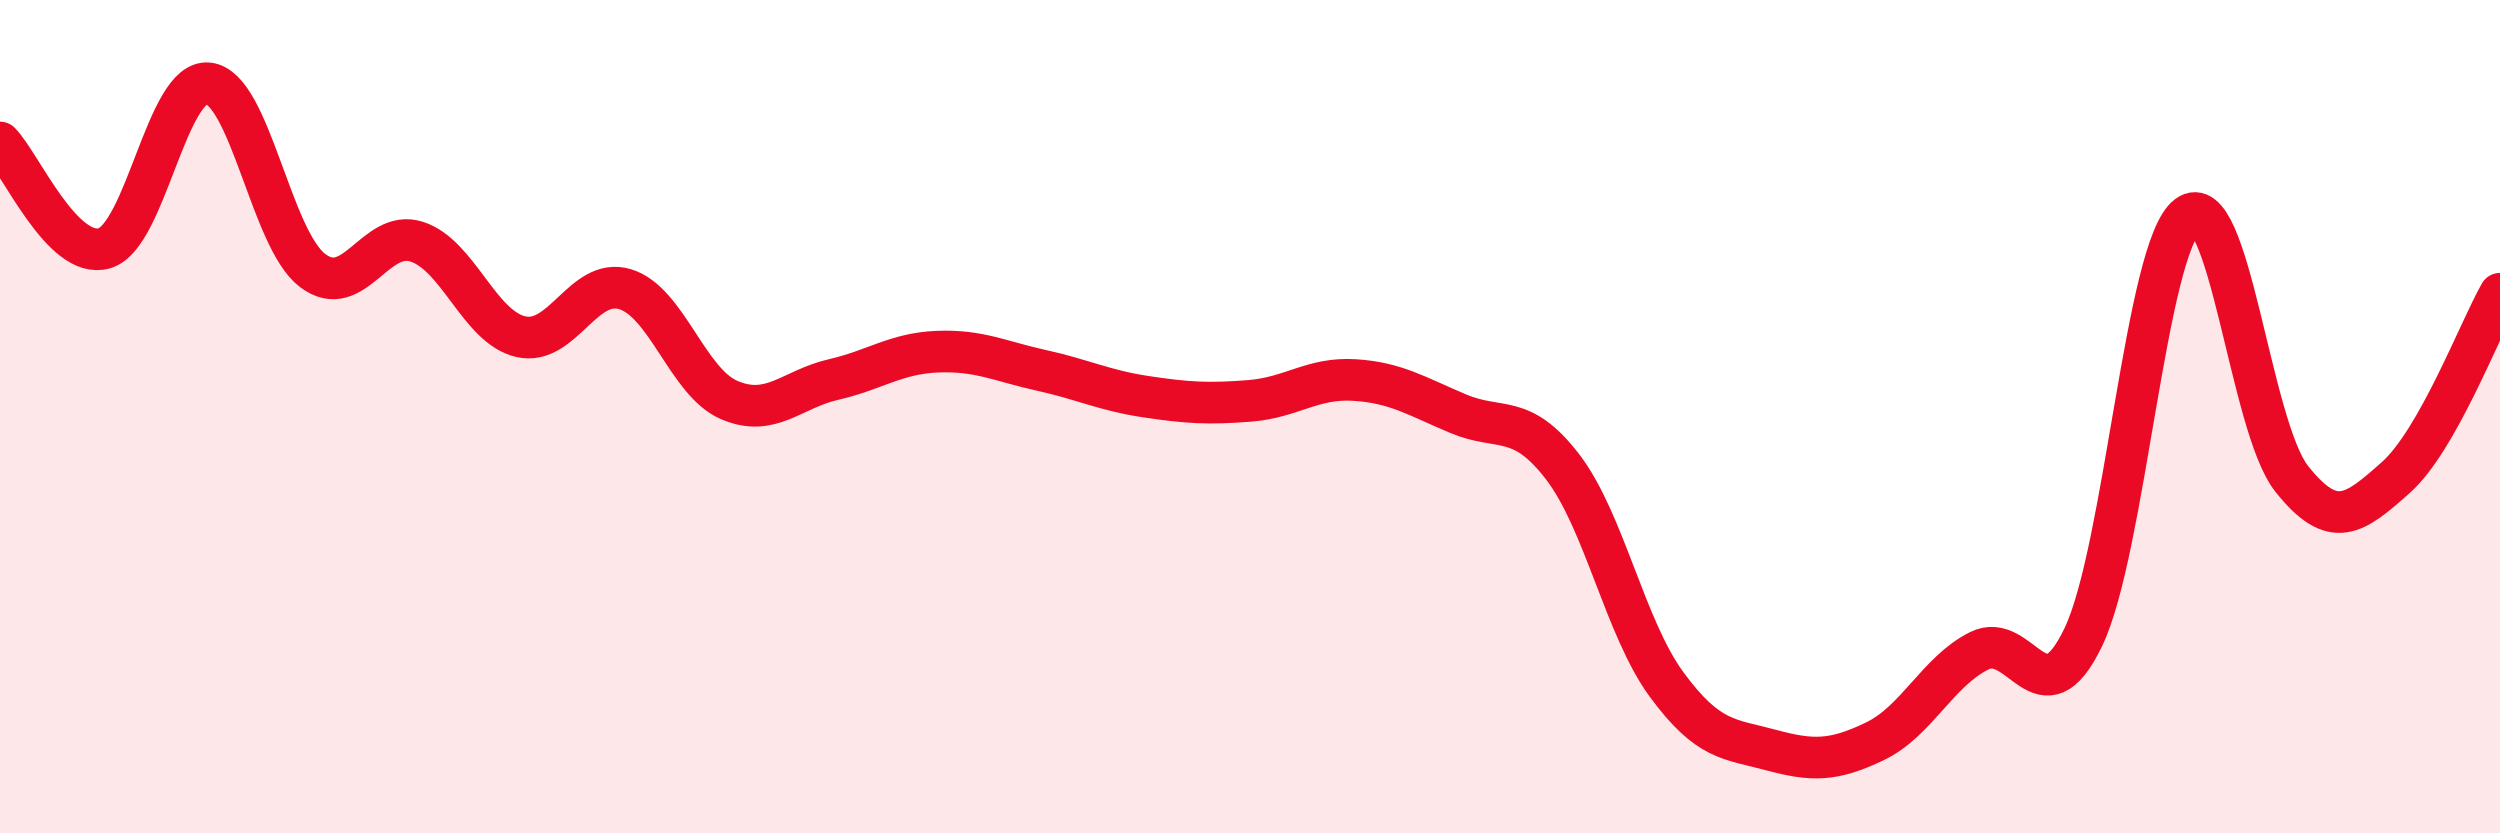 
    <svg width="60" height="20" viewBox="0 0 60 20" xmlns="http://www.w3.org/2000/svg">
      <path
        d="M 0,3.42 C 0.5,3.93 1.5,6.24 2.5,5.96 C 3.5,5.68 4,1.89 5,2 C 6,2.11 6.5,5.73 7.5,6.49 C 8.5,7.25 9,5.48 10,5.8 C 11,6.12 11.5,7.85 12.5,8.08 C 13.5,8.31 14,6.64 15,6.94 C 16,7.24 16.5,9.17 17.5,9.6 C 18.5,10.03 19,9.34 20,9.11 C 21,8.88 21.5,8.48 22.5,8.44 C 23.5,8.4 24,8.67 25,8.89 C 26,9.11 26.5,9.37 27.5,9.52 C 28.5,9.67 29,9.7 30,9.62 C 31,9.54 31.5,9.06 32.5,9.12 C 33.5,9.18 34,9.51 35,9.93 C 36,10.35 36.5,9.9 37.5,11.2 C 38.5,12.5 39,15.07 40,16.43 C 41,17.79 41.5,17.73 42.5,18 C 43.5,18.27 44,18.27 45,17.79 C 46,17.31 46.5,16.12 47.5,15.62 C 48.5,15.12 49,17.38 50,15.29 C 51,13.2 51.5,5.94 52.5,5.18 C 53.5,4.42 54,10.23 55,11.49 C 56,12.75 56.5,12.35 57.5,11.46 C 58.5,10.57 59.5,7.93 60,7.05L60 20L0 20Z"
        fill="#EB0A25"
        opacity="0.1"
        stroke-linecap="round"
        stroke-linejoin="round"
      />
      <path
        d="M 0,3.42 C 0.5,3.93 1.5,6.24 2.5,5.96 C 3.5,5.68 4,1.89 5,2 C 6,2.11 6.5,5.73 7.5,6.49 C 8.5,7.25 9,5.48 10,5.8 C 11,6.12 11.5,7.85 12.5,8.08 C 13.5,8.31 14,6.64 15,6.94 C 16,7.24 16.5,9.17 17.5,9.6 C 18.5,10.03 19,9.34 20,9.11 C 21,8.88 21.5,8.48 22.5,8.44 C 23.5,8.4 24,8.67 25,8.89 C 26,9.11 26.5,9.37 27.5,9.52 C 28.5,9.67 29,9.7 30,9.62 C 31,9.54 31.5,9.06 32.5,9.12 C 33.5,9.18 34,9.51 35,9.93 C 36,10.35 36.5,9.9 37.5,11.2 C 38.5,12.5 39,15.07 40,16.43 C 41,17.79 41.5,17.73 42.5,18 C 43.5,18.27 44,18.27 45,17.79 C 46,17.31 46.5,16.12 47.5,15.62 C 48.5,15.12 49,17.38 50,15.29 C 51,13.2 51.5,5.94 52.5,5.18 C 53.5,4.42 54,10.23 55,11.49 C 56,12.75 56.5,12.35 57.5,11.46 C 58.5,10.57 59.5,7.93 60,7.05"
        stroke="#EB0A25"
        stroke-width="1"
        fill="none"
        stroke-linecap="round"
        stroke-linejoin="round"
      />
    </svg>
  